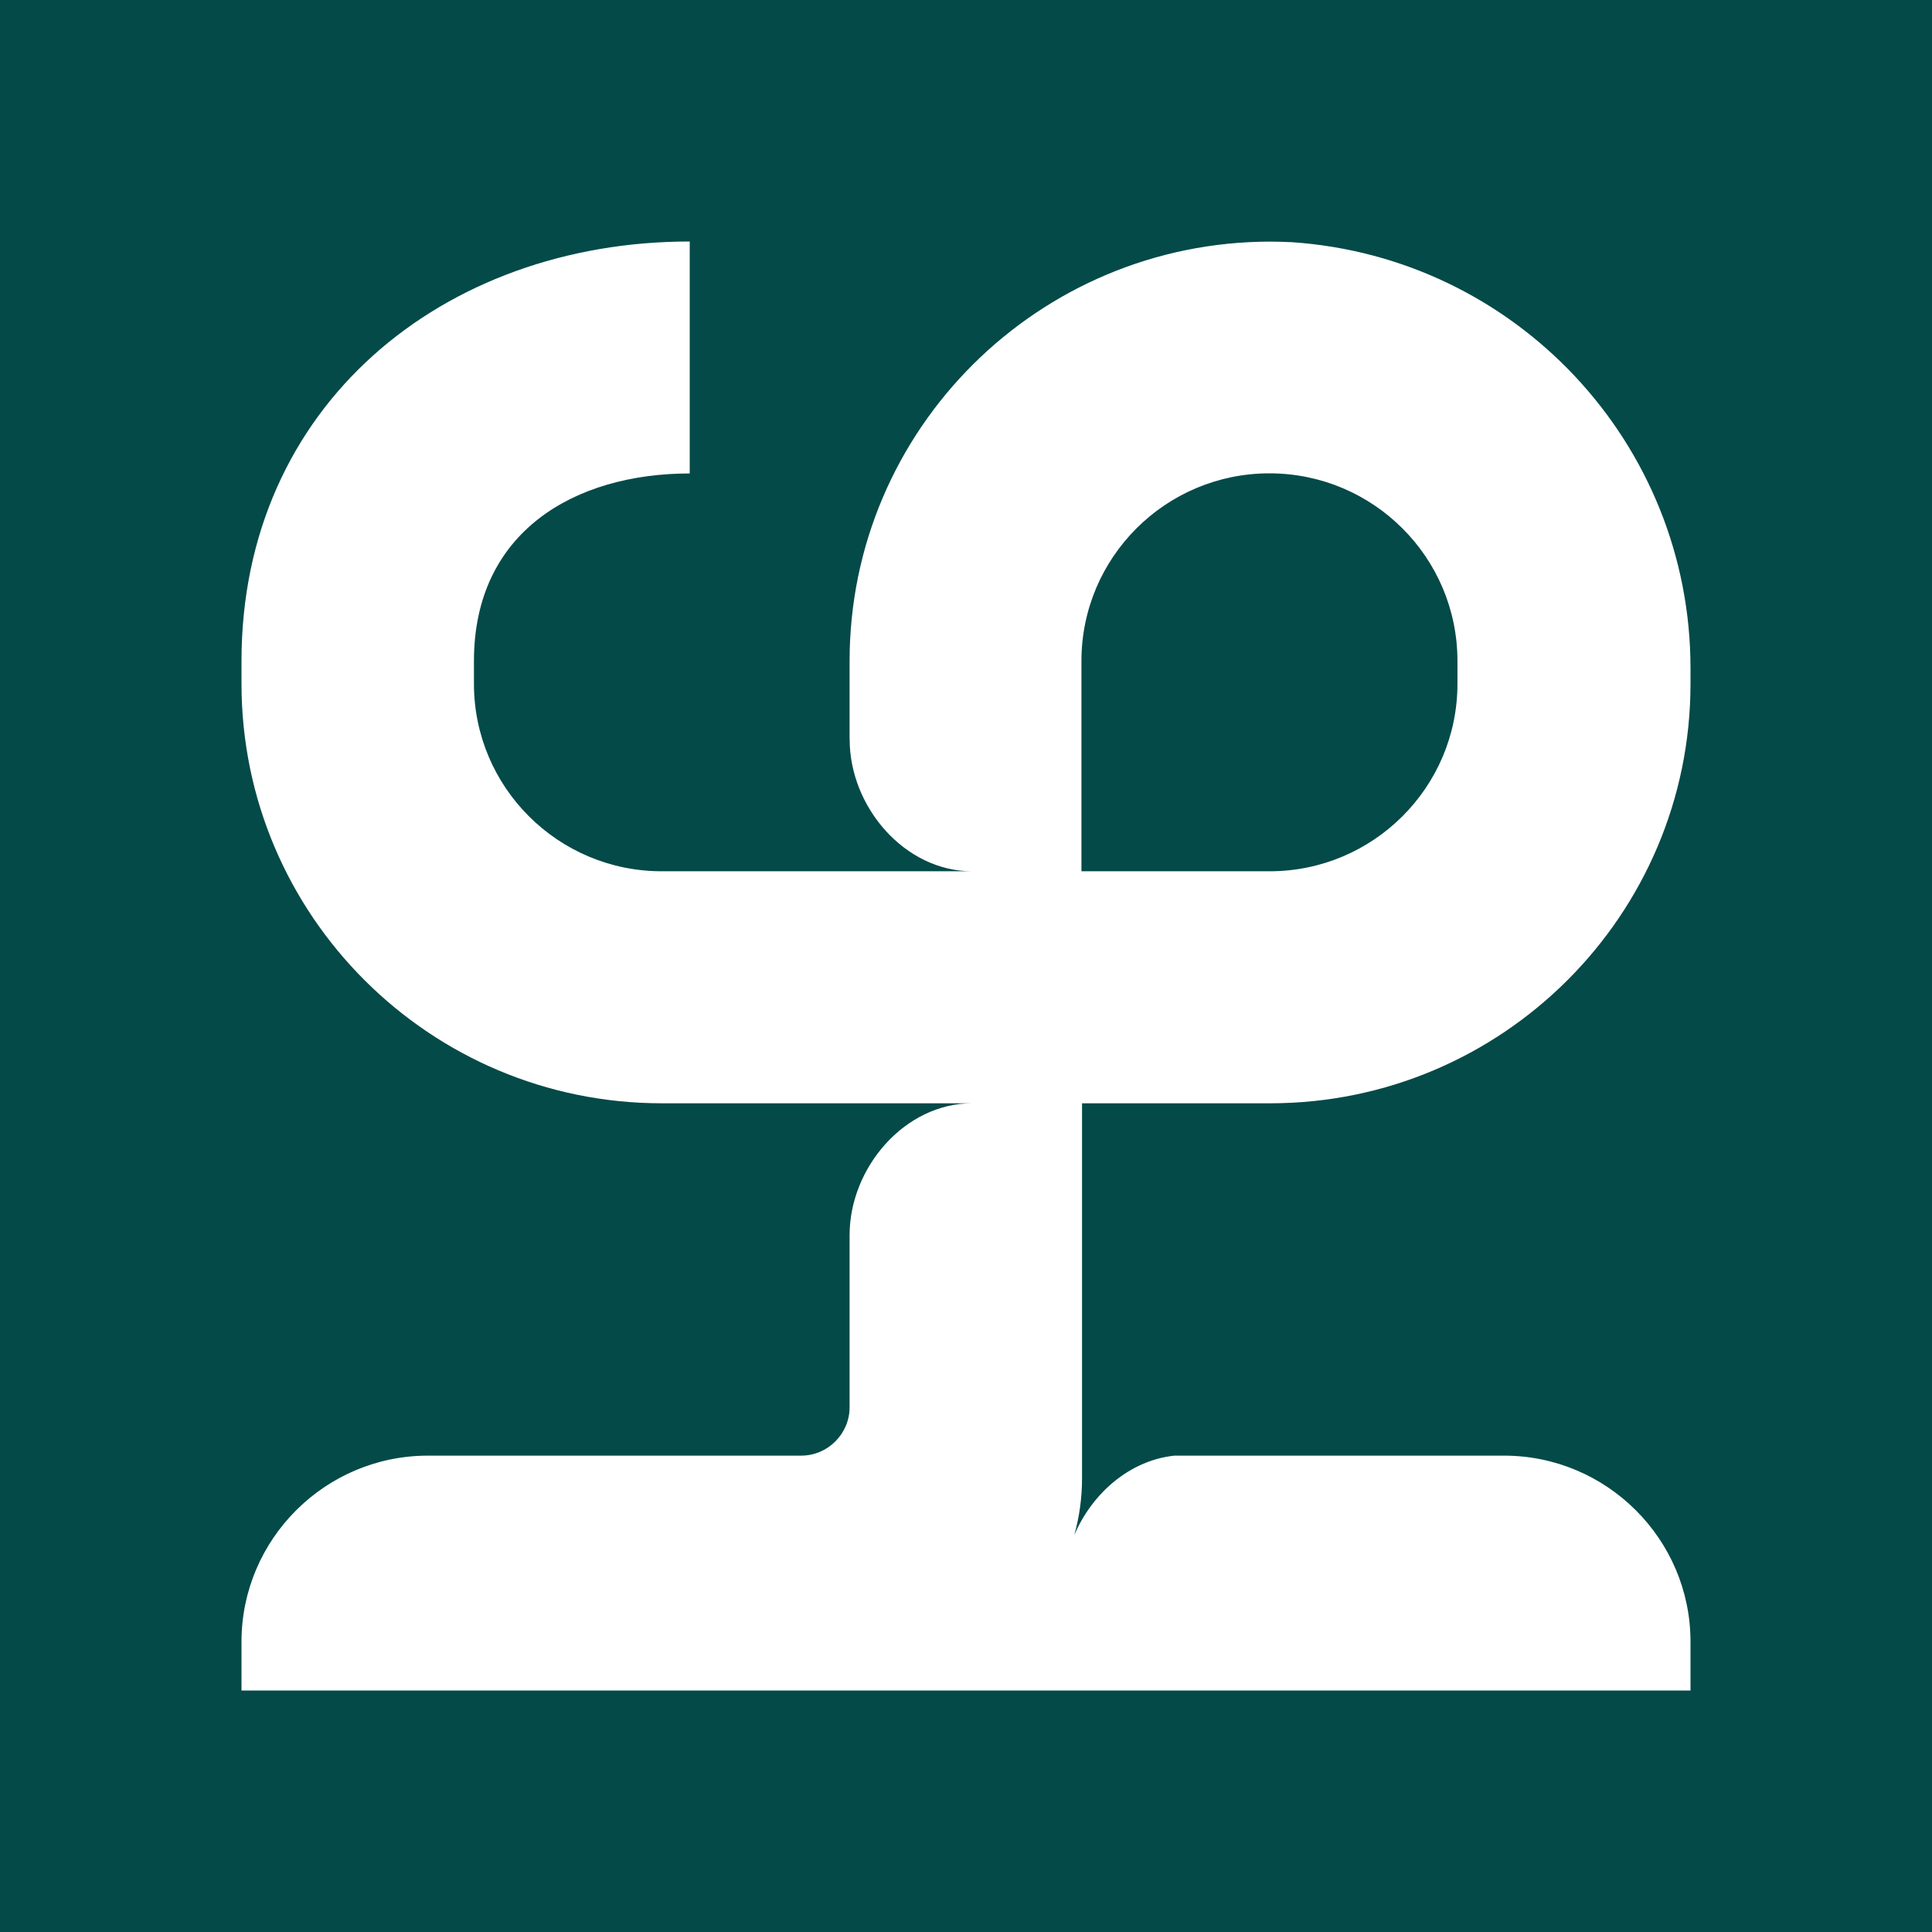<?xml version="1.0" encoding="UTF-8"?> <svg xmlns="http://www.w3.org/2000/svg" width="32" height="32" viewBox="0 0 32 32" fill="none"> <rect width="32" height="32" fill="#044A48"></rect> <path fill-rule="evenodd" clip-rule="evenodd" d="M14.072 18.274H13.104H10.961C7.121 18.274 4 15.159 4 11.326V10.948C4 6.718 7.34 4 11.424 4V7.842C9.519 7.842 7.85 8.806 7.85 10.948V11.326C7.85 13.04 9.244 14.431 10.961 14.431L14.072 14.431V14.431H16.1C14.983 14.431 14.073 13.363 14.073 12.248H14.072V10.948C14.072 7.109 17.201 4.002 21.044 4.002C21.157 4.002 21.269 4.006 21.381 4.011L21.391 4.011C25.11 4.26 28 7.346 28 11.066C28 11.09 28 11.113 28 11.137V11.326C28 15.159 24.879 18.274 21.039 18.274H17.922C17.922 20.345 17.922 22.416 17.922 24.486C17.922 24.812 17.877 25.128 17.793 25.427C18.089 24.733 18.712 24.188 19.452 24.11H24.912C26.613 24.11 28 25.494 28 27.192V28H14.402H10.85H4.432H4V27.192C4 25.494 5.387 24.11 7.088 24.11H10.85H13.269C13.711 24.11 14.072 23.749 14.072 23.308V20.457C14.072 19.343 14.983 18.274 16.1 18.274H14.072L14.072 18.274ZM17.912 14.431H21.029C22.745 14.431 24.14 13.039 24.14 11.326V10.948C24.14 9.232 22.745 7.84 21.026 7.84C19.307 7.84 17.912 9.232 17.912 10.948L17.912 14.431H17.912Z" fill="white"></path> </svg> 